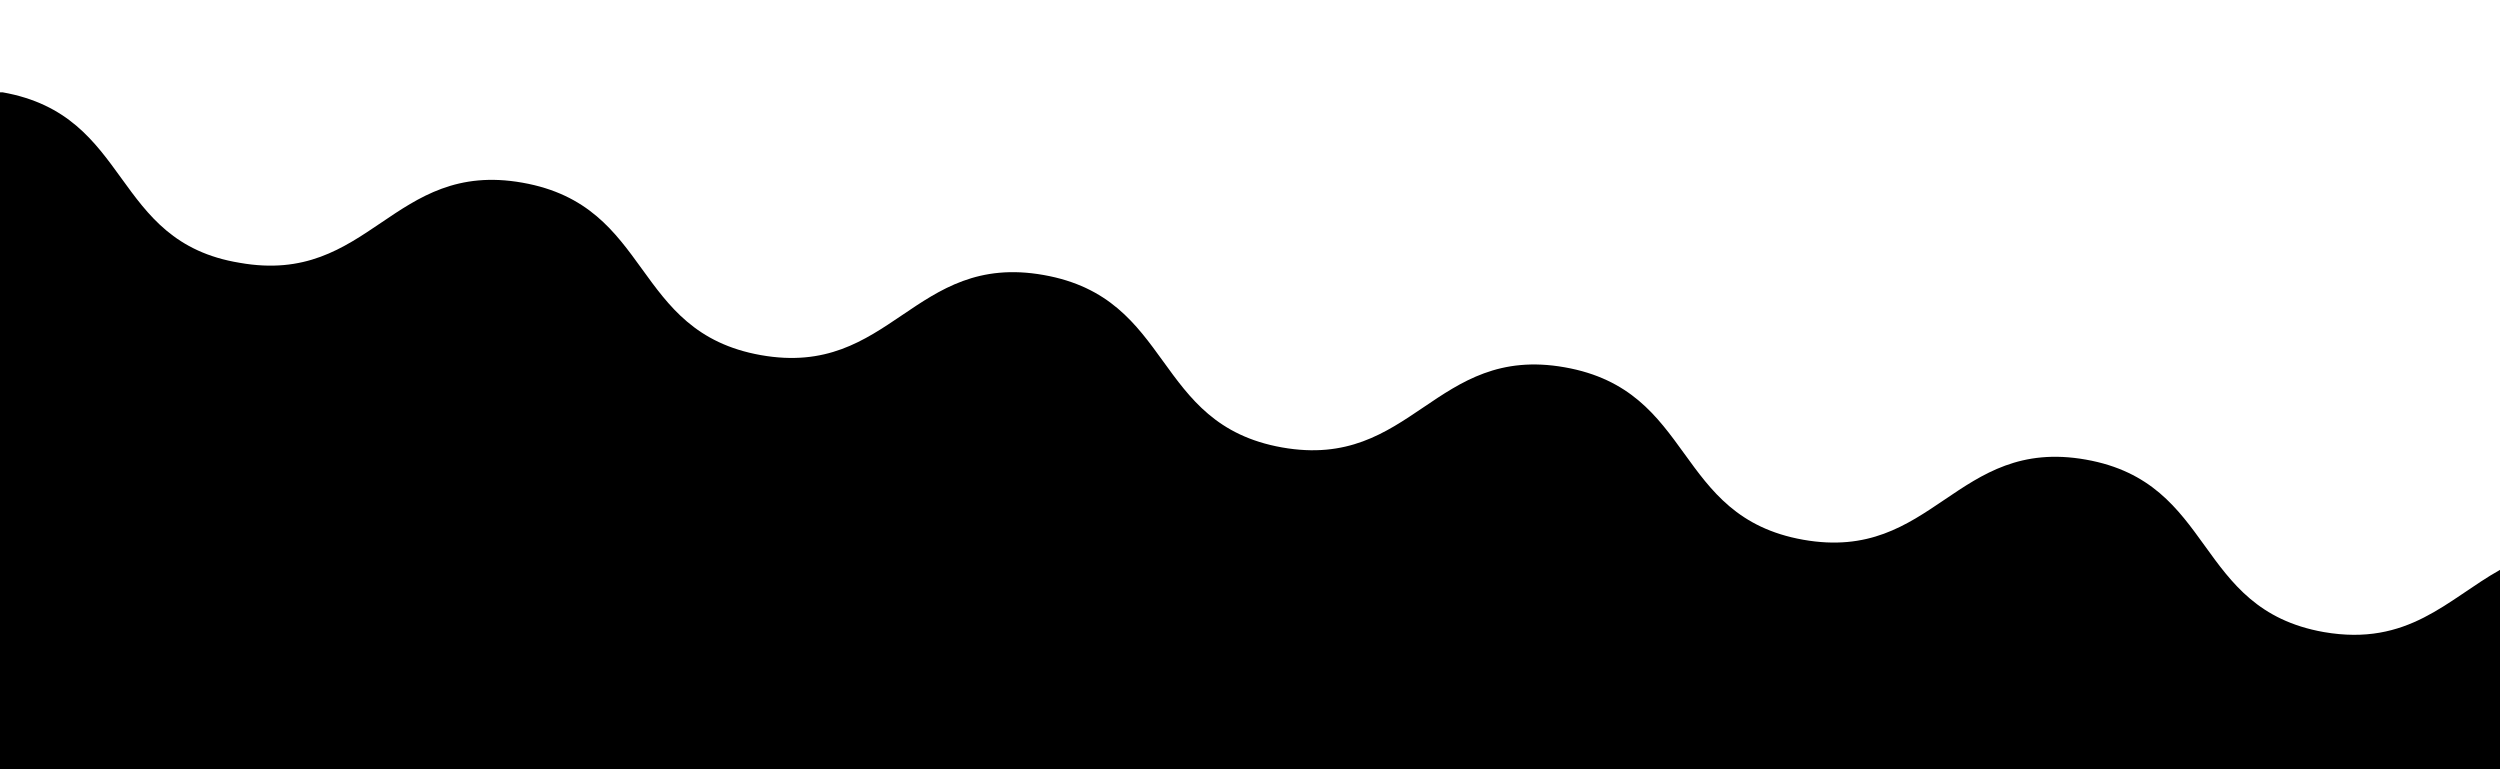 <?xml version="1.0" encoding="UTF-8"?>
<svg id="_レイヤー_1" data-name="レイヤー 1" xmlns="http://www.w3.org/2000/svg" version="1.1" viewBox="0 0 390 120">
  <defs>
    <style>
      .cls-1 {
        fill: none;
      }

      .cls-1, .cls-2 {
        stroke-width: 0px;
      }

      .cls-2 {
        fill: #000;
      }
    </style>
  </defs>
  <path class="cls-2" d="M390,88.9c-8.2,4.6-14.3,12-27.5,9.7-20.3-3.6-16.8-23.3-37.1-26.9-20.3-3.6-23.8,16.1-44.1,12.5-20.3-3.6-16.8-23.3-37.2-26.9-20.3-3.6-23.8,16.1-44.1,12.5-20.3-3.6-16.8-23.3-37.2-26.9-20.3-3.6-23.8,16.1-44.1,12.5-20.3-3.6-16.8-23.3-37.2-26.9-20.3-3.6-23.8,16.1-44.1,12.5C17.2,37.7,20.7,18,.4,14.4c-.1,0-.2,0-.4,0v105.6h390v-31.1Z"/>
  <rect class="cls-1" width="390" height="120"/>
</svg>